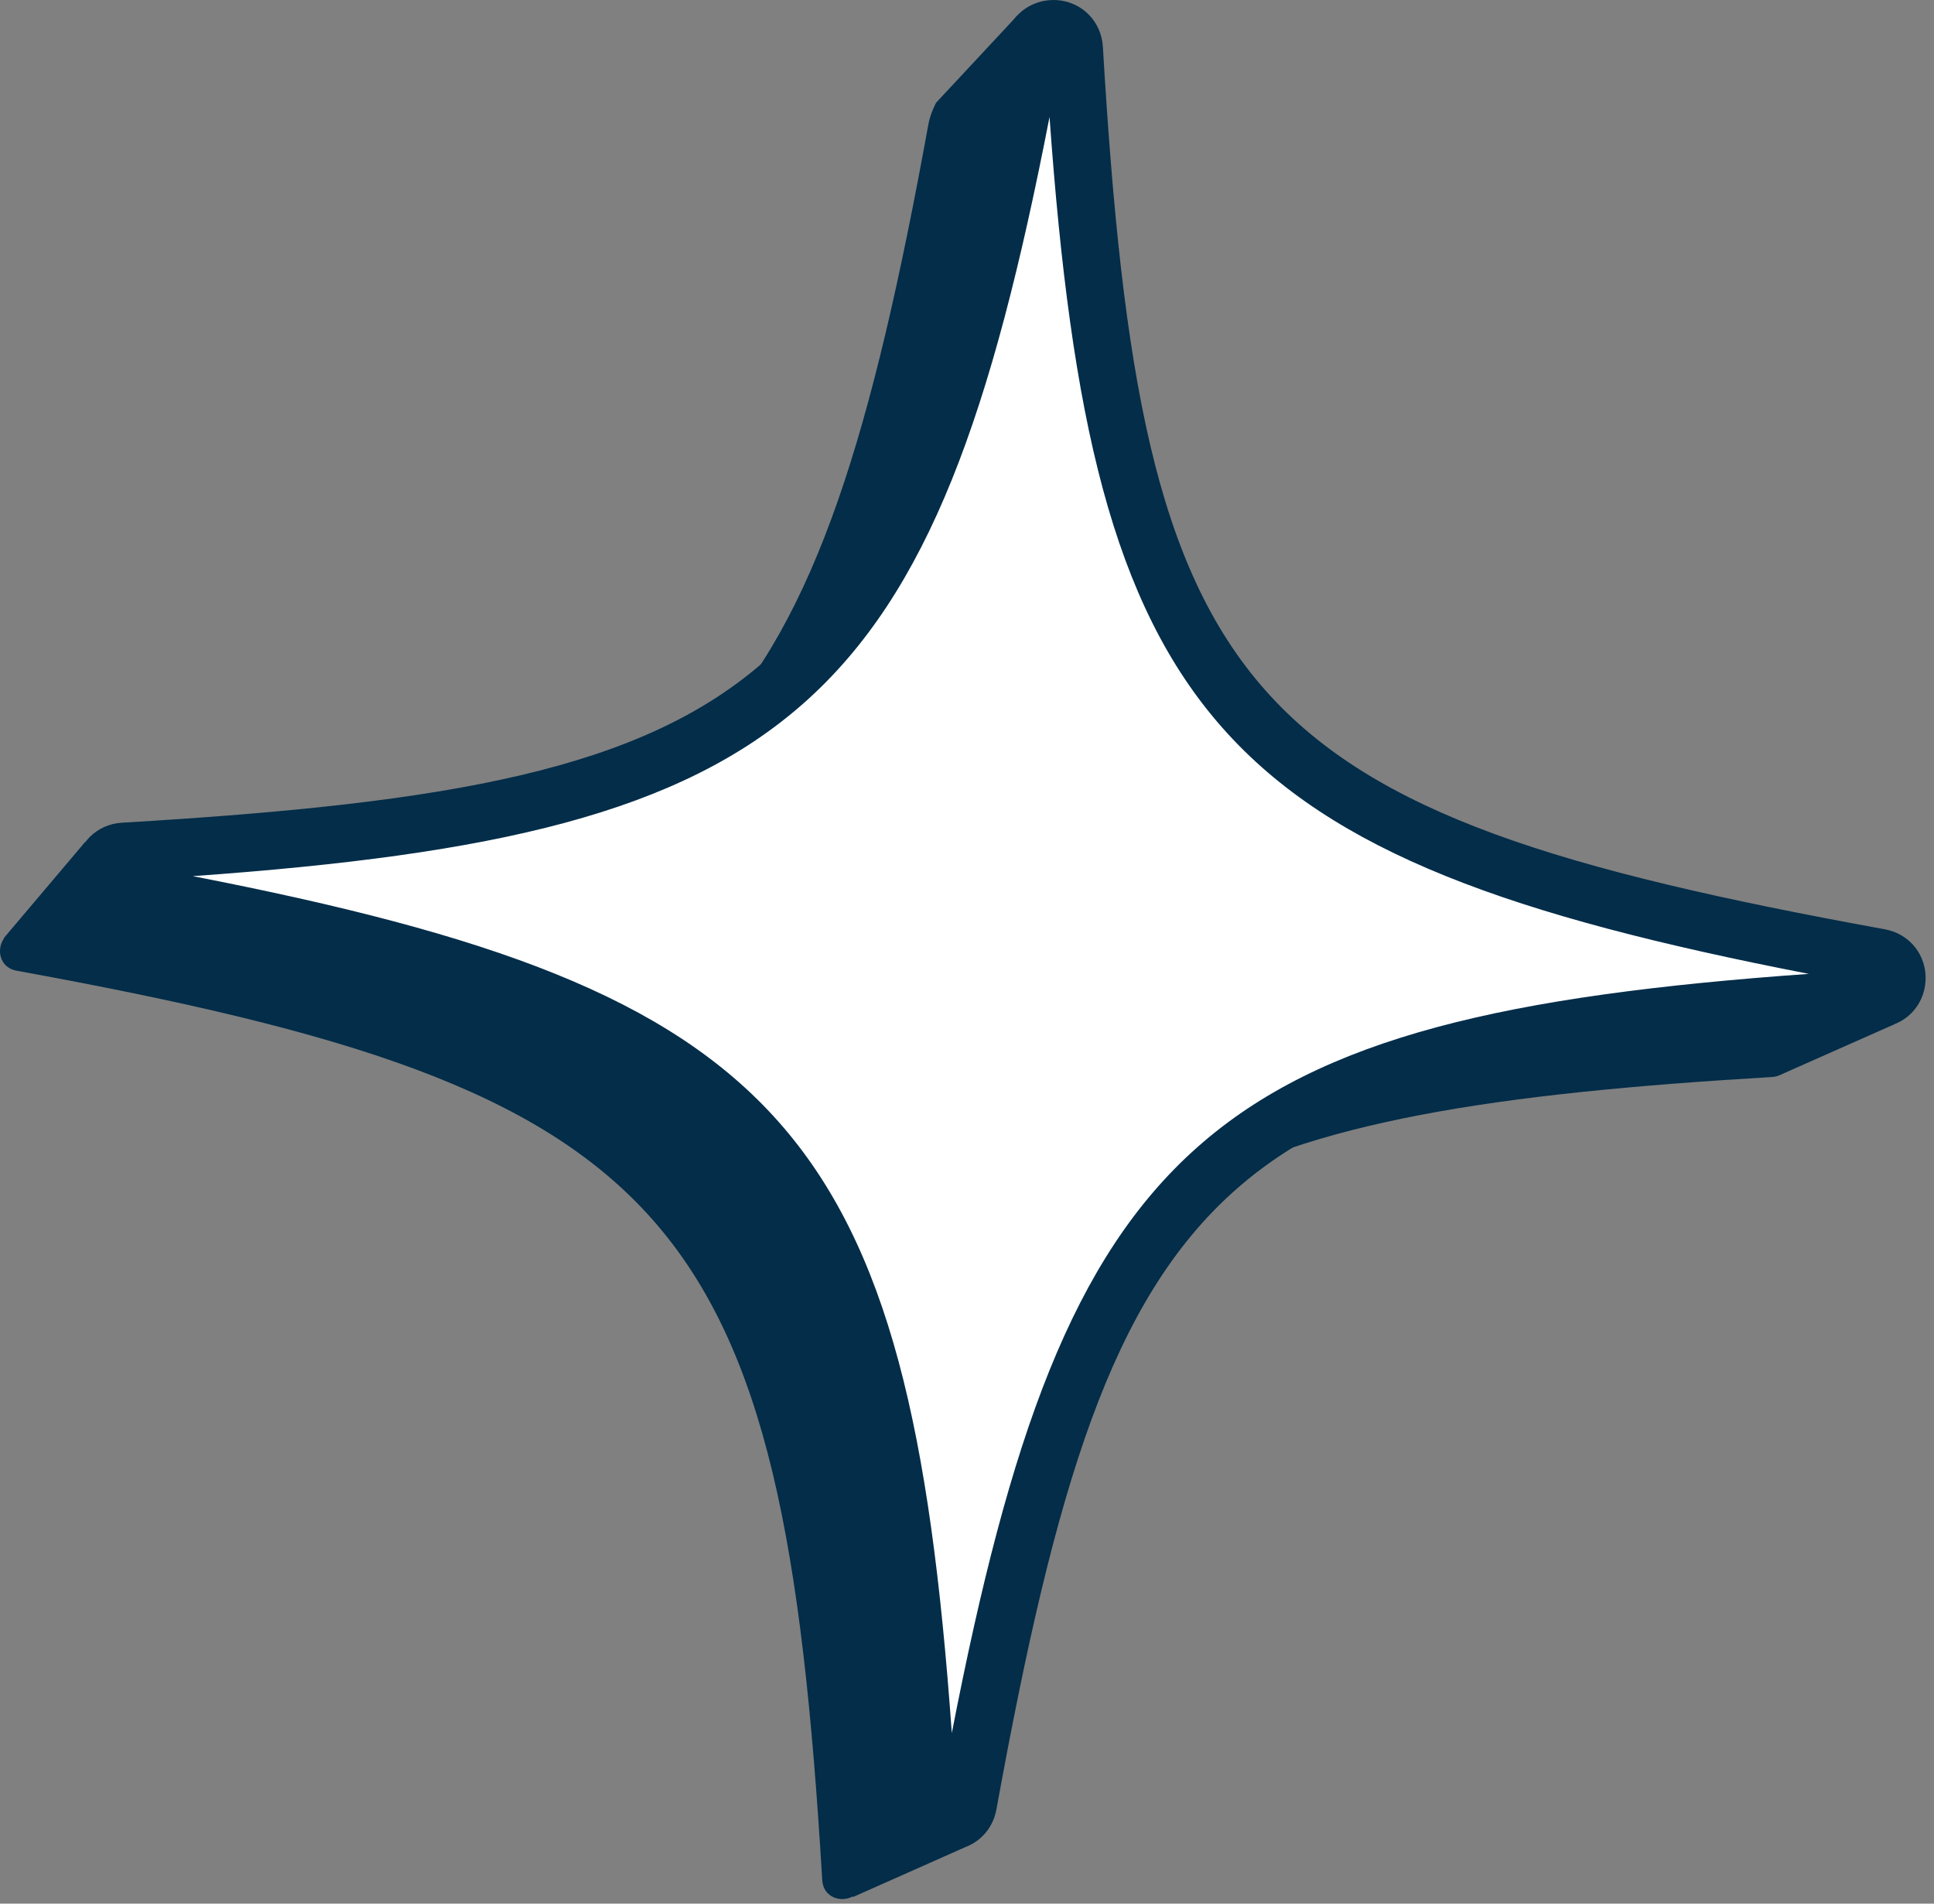 <?xml version="1.0" encoding="UTF-8"?> <svg xmlns="http://www.w3.org/2000/svg" width="190" height="187" viewBox="0 0 190 187" fill="none"><rect x="0" y="0" width="190" height="187" fill="#808080" stroke="none"/><path d="M186.078 100.616L167.068 100.376C113.278 89.836 100.758 77.626 96.228 26.106L99.938 1.536L91.968 10.086C91.968 10.086 91.408 11.106 91.208 12.206C80.248 72.496 69.288 85.706 14.978 90.396L8.358 82.716L0.548 91.946C0.548 91.946 0.488 92.016 0.458 92.056L0.378 92.146H0.418C-0.382 93.226 -0.062 95.046 1.628 95.356C66.508 107.156 76.878 118.866 80.778 184.696C80.878 186.396 82.628 186.936 83.788 186.286V186.356L94.748 181.486L90.988 156.816C102.048 116.886 119.328 109.036 174.128 105.796C174.628 105.766 175.128 105.486 175.128 105.486L186.088 100.626L186.078 100.616Z" fill="#032D49"></path><path d="M184.428 98.086C118.598 101.976 106.888 112.356 95.088 177.236C94.658 179.596 91.228 179.386 91.088 176.996C87.198 111.166 76.818 99.456 11.938 87.656C9.578 87.226 9.788 83.796 12.178 83.656C78.008 79.766 89.718 69.386 101.518 4.506C101.948 2.146 105.378 2.356 105.518 4.746C109.408 70.576 119.788 82.286 184.668 94.086C187.028 94.516 186.818 97.946 184.428 98.086Z" fill="white"></path><path d="M93.118 181.746C93.018 181.746 92.908 181.746 92.808 181.746C90.308 181.596 88.388 179.666 88.238 177.166C84.418 112.576 75.088 102.046 11.418 90.466C8.948 90.016 7.268 87.876 7.418 85.376C7.568 82.876 9.498 80.956 11.998 80.816C76.588 76.996 87.118 67.656 98.698 3.996C99.148 1.526 101.288 -0.114 103.778 0.006C106.278 0.156 108.198 2.086 108.348 4.586C112.168 69.176 121.498 79.706 185.168 91.286C187.638 91.736 189.318 93.876 189.168 96.376C189.018 98.876 187.088 100.796 184.588 100.936C119.998 104.756 109.458 114.096 97.888 177.756C97.458 180.116 95.478 181.756 93.108 181.756L93.118 181.746ZM18.938 86.066C77.208 97.396 89.288 111.036 93.508 170.246C104.828 111.966 118.478 99.886 177.698 95.666C119.418 84.346 107.328 70.706 103.108 11.486C91.788 69.766 78.148 81.856 18.938 86.066Z" fill="#032D49"></path></svg> 